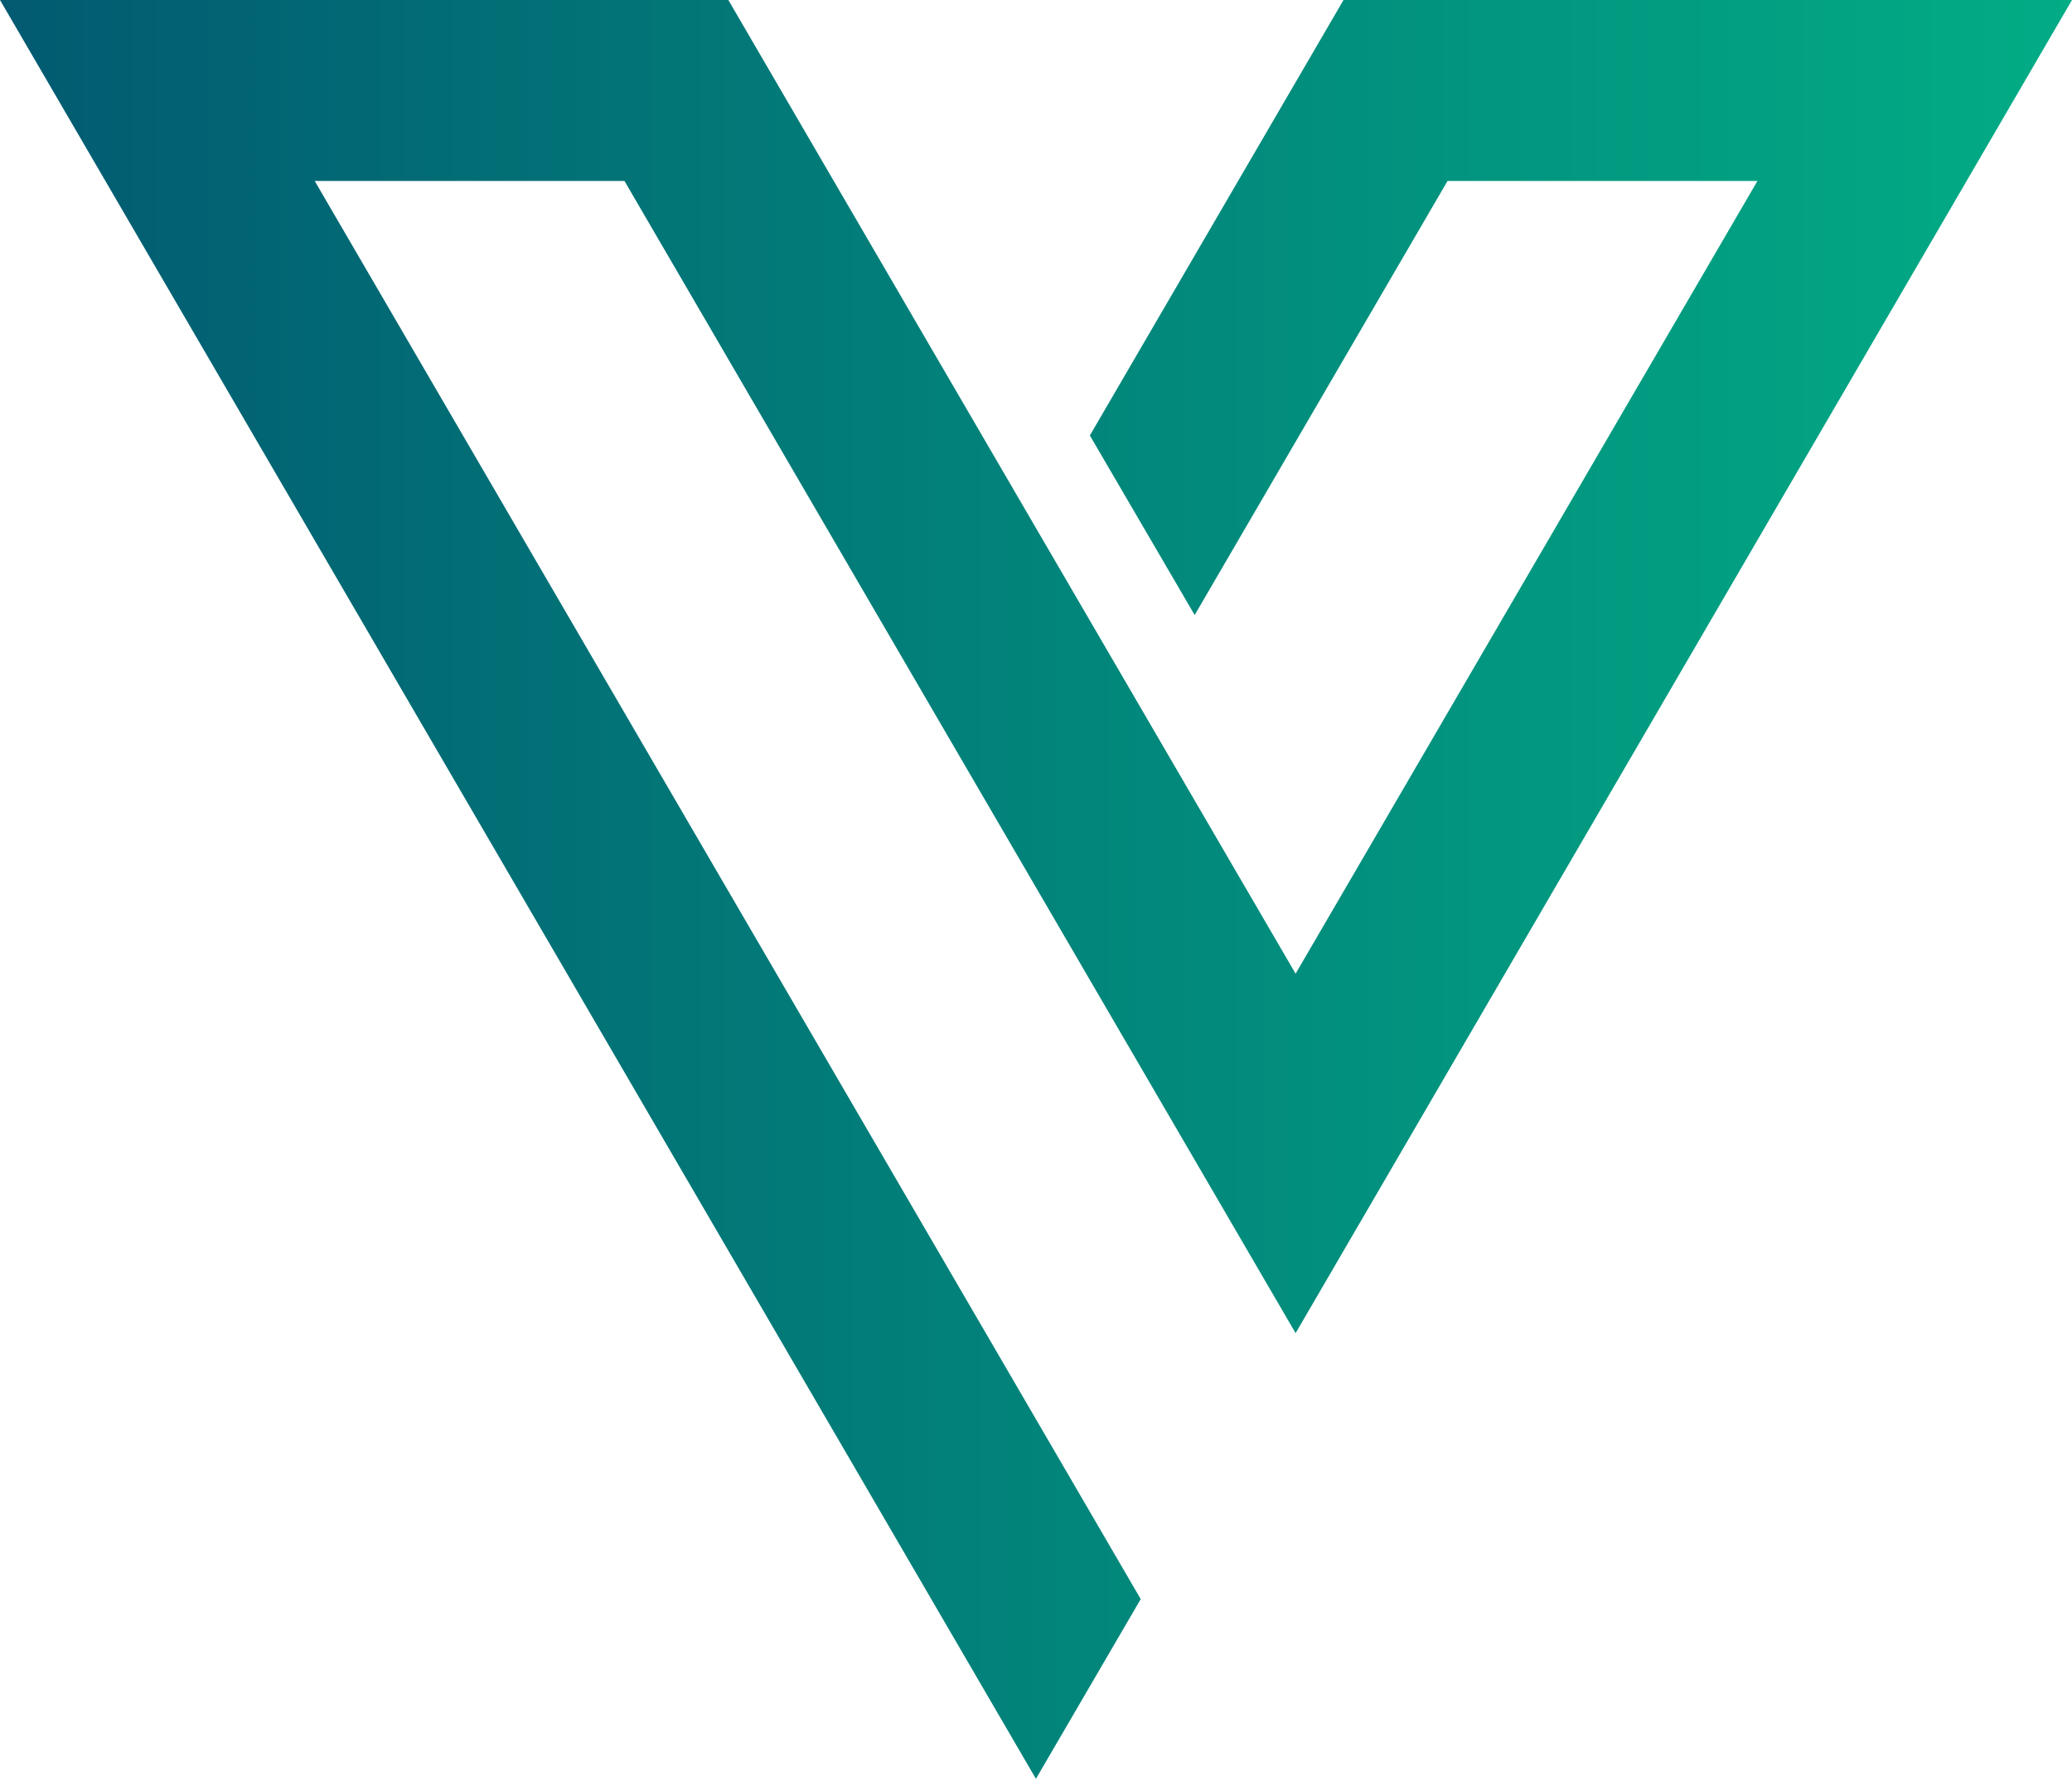 <svg xmlns="http://www.w3.org/2000/svg" xmlns:xlink="http://www.w3.org/1999/xlink" id="Livello_2" viewBox="0 0 134.05 115.11"><defs><style>.cls-1{fill:url(#Sfumatura_senza_nome_5);}</style><linearGradient id="Sfumatura_senza_nome_5" x1="0" y1="57.56" x2="134.05" y2="57.56" gradientUnits="userSpaceOnUse"><stop offset=".01" stop-color="#025b71"></stop><stop offset=".38" stop-color="#027a78"></stop><stop offset="1" stop-color="#02ac85"></stop></linearGradient></defs><g id="Livello_1-2"><polygon class="cls-1" points="83.82 86.27 134.05 0 86.92 0 70.51 28.18 77.29 39.8 93.65 11.71 113.7 11.71 83.82 63.01 47.12 0 0 0 67.02 115.11 73.8 103.48 20.36 11.71 40.4 11.71 83.82 86.27"></polygon></g></svg>